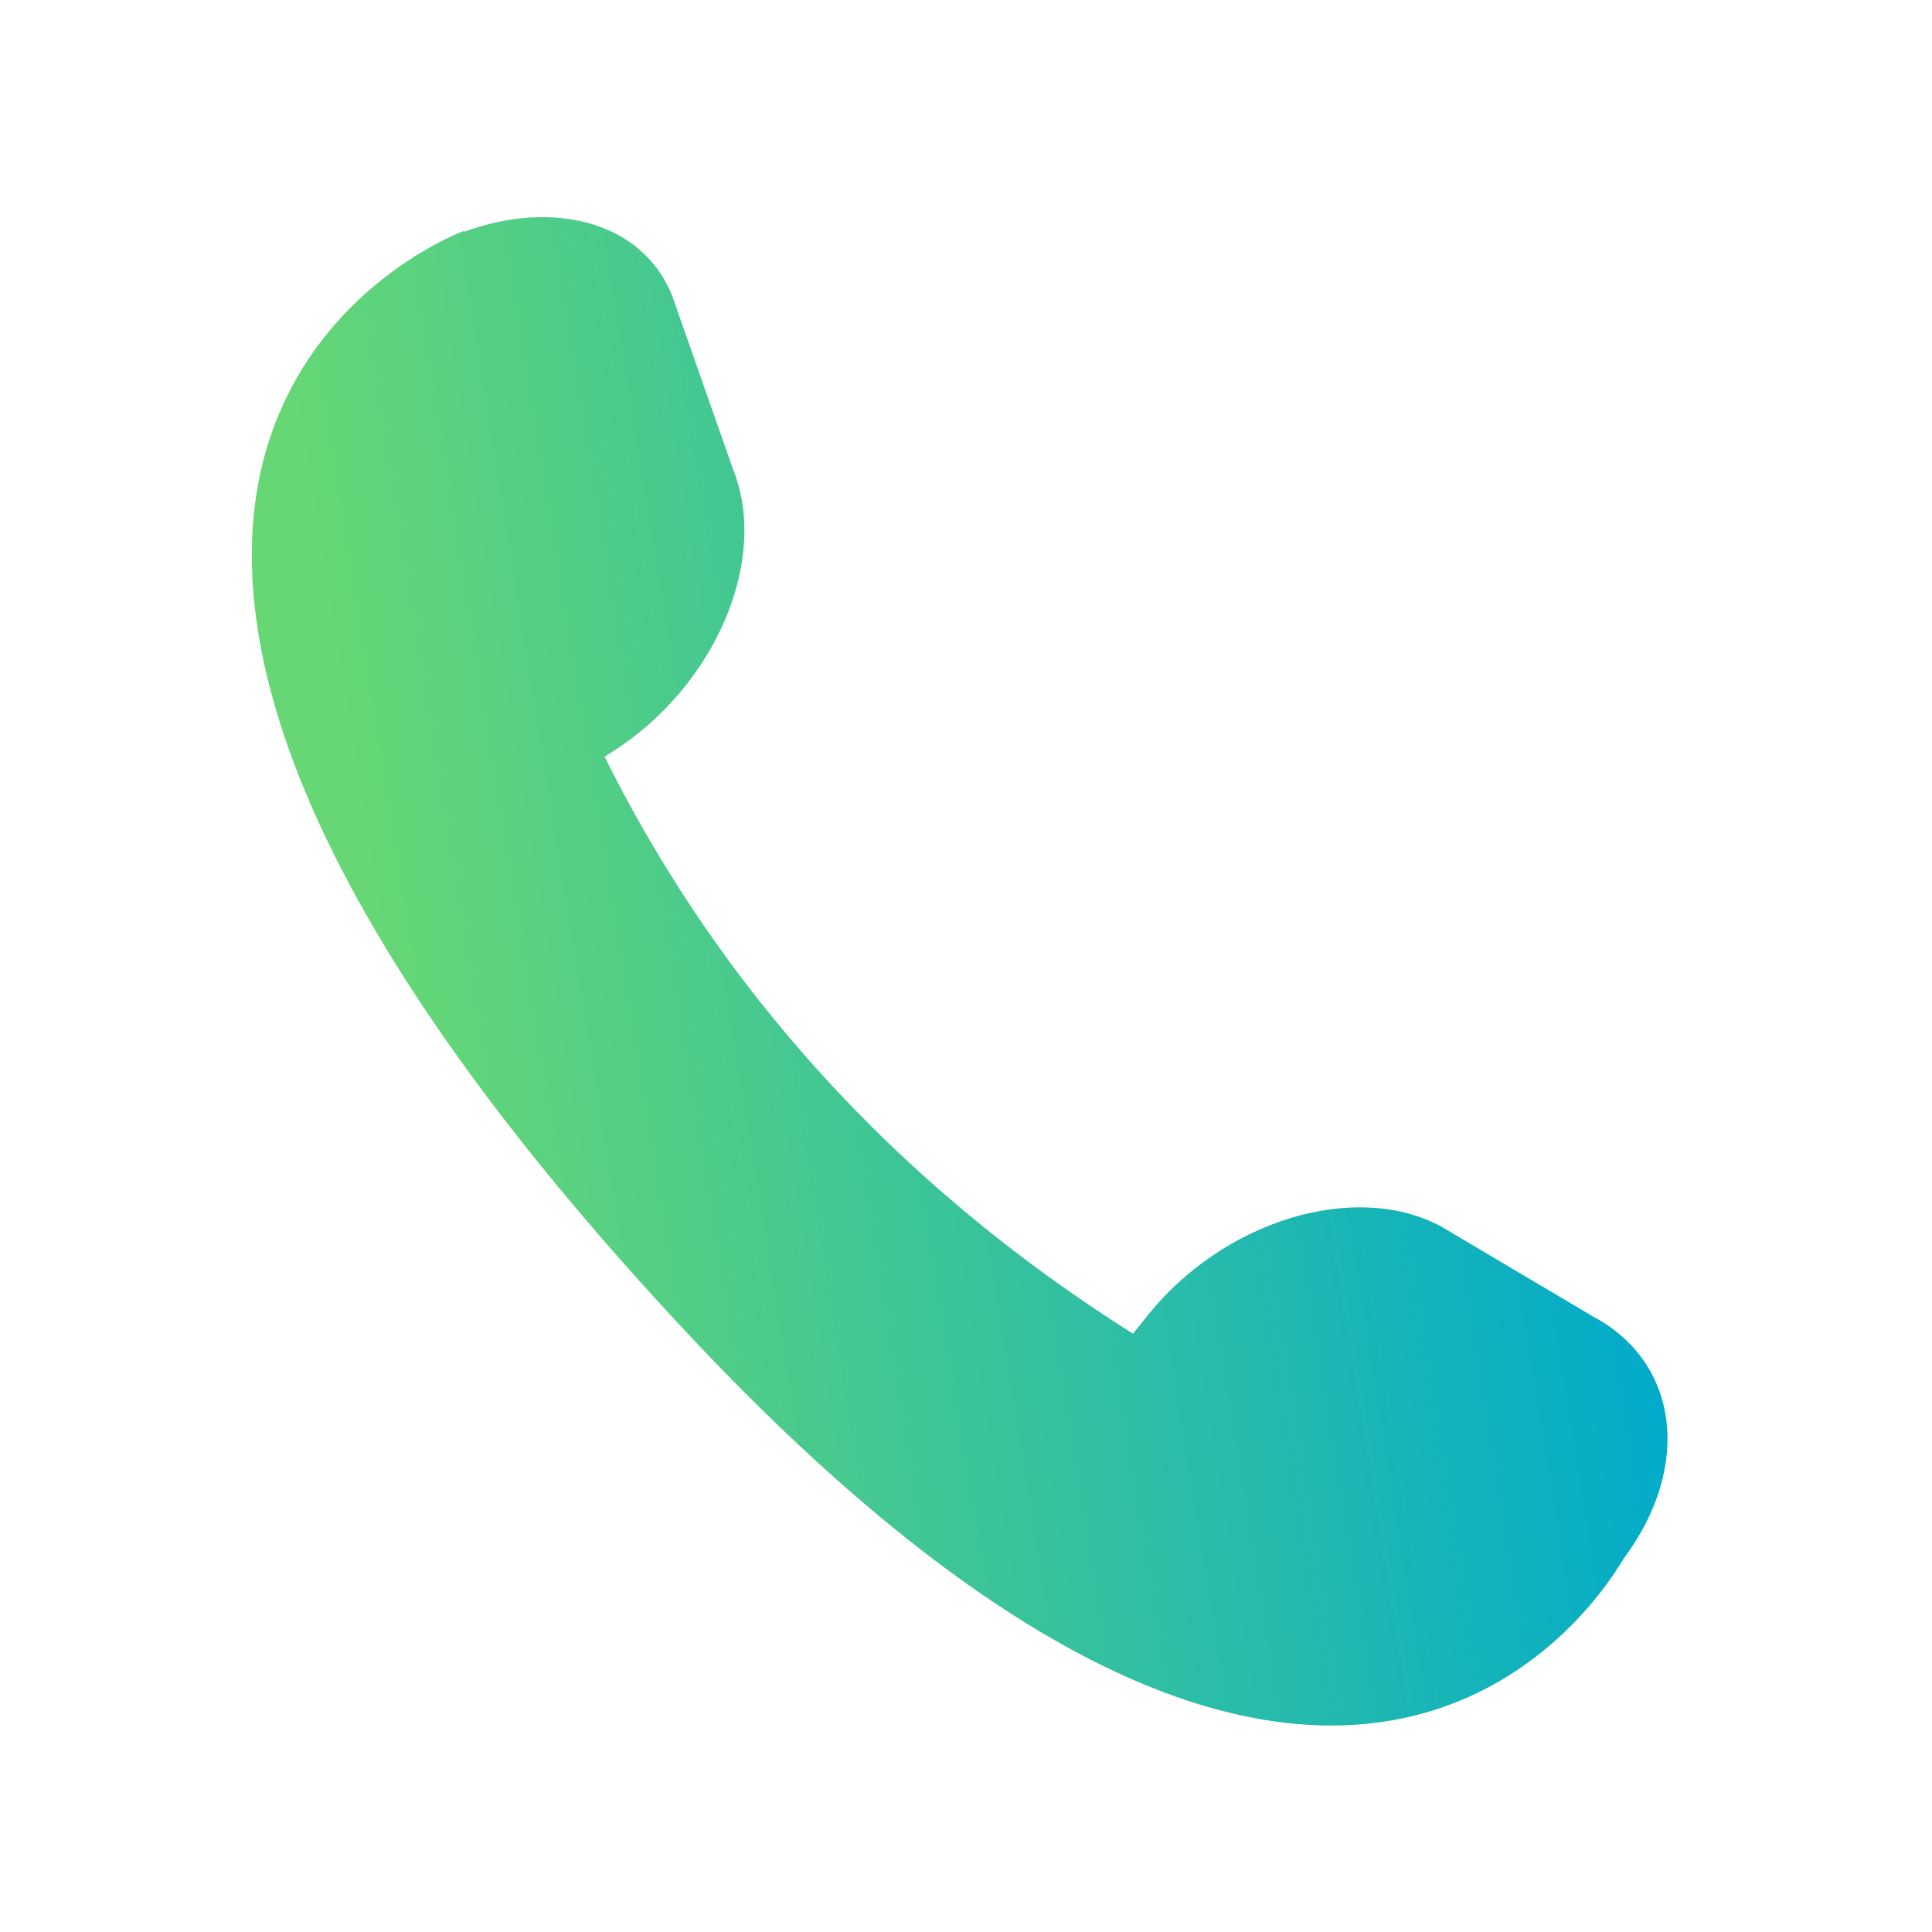 <?xml version="1.0" encoding="UTF-8"?> <svg xmlns="http://www.w3.org/2000/svg" width="41" height="41" viewBox="0 0 41 41" fill="none"> <g clip-path="url(#clip0_316_992)"> <path d="M34.452 33.082C33.688 34.376 28.004 42.653 14.543 28.246C0.353 13.057 6.122 7.137 8.785 5.451L8.785 5.447C8.827 5.42 8.87 5.398 8.913 5.372C8.988 5.326 9.059 5.286 9.128 5.247C9.157 5.231 9.188 5.212 9.218 5.196C9.599 4.989 9.848 4.899 9.848 4.899C9.848 4.899 9.848 4.907 9.849 4.919C11.693 4.239 13.618 4.668 14.264 6.275L15.556 9.957C16.328 11.874 15.186 14.554 13.007 15.946L12.831 16.058C14.864 20.154 18.287 24.673 24.044 28.303L24.349 27.922C25.962 25.902 28.748 25.053 30.573 26.022L33.819 27.946C35.598 28.893 35.938 31.095 34.452 33.082Z" fill="url(#paint0_linear_316_992)"></path> </g> <defs> <linearGradient id="paint0_linear_316_992" x1="6.311" y1="10.255" x2="31.493" y2="6.192" gradientUnits="userSpaceOnUse"> <stop stop-color="#66D774"></stop> <stop offset="1" stop-color="#02ABCA"></stop> </linearGradient> <clipPath id="clip0_316_992"> <rect width="34.687" height="34.687" fill="white" transform="translate(0.031 6.629) rotate(-10.33)"></rect> </clipPath> </defs> </svg> 